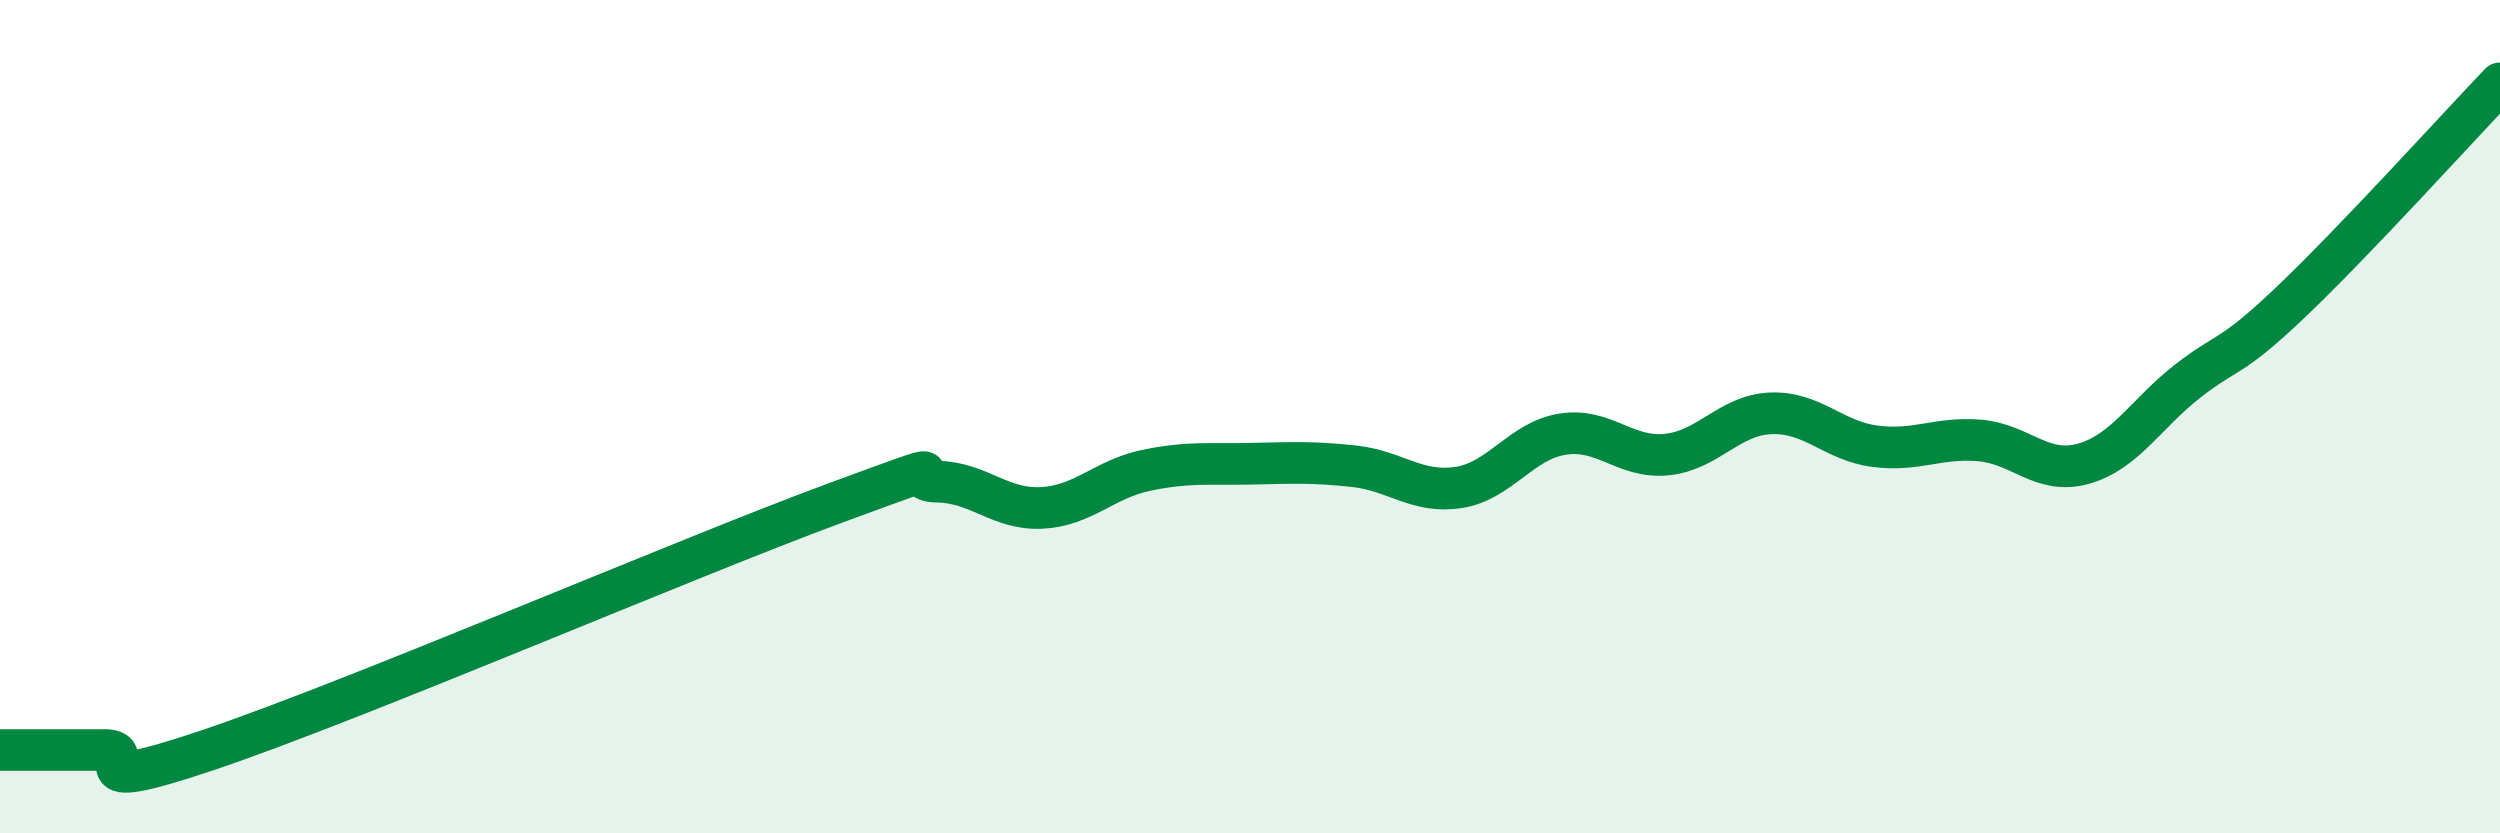
    <svg width="60" height="20" viewBox="0 0 60 20" xmlns="http://www.w3.org/2000/svg">
      <path
        d="M 0,18 C 0.5,18 1.5,18 2.5,18 C 3.5,18 1.5,19.18 5,18 C 8.5,16.82 16.5,13.38 20,12.09 C 23.5,10.8 21.5,11.54 22.5,11.56 C 23.5,11.58 24,12.24 25,12.19 C 26,12.14 26.5,11.5 27.5,11.29 C 28.5,11.08 29,11.15 30,11.13 C 31,11.11 31.5,11.08 32.5,11.19 C 33.5,11.3 34,11.85 35,11.7 C 36,11.55 36.5,10.58 37.5,10.42 C 38.5,10.26 39,11.01 40,10.91 C 41,10.81 41.5,9.96 42.5,9.92 C 43.5,9.88 44,10.58 45,10.71 C 46,10.84 46.5,10.49 47.5,10.57 C 48.5,10.65 49,11.41 50,11.13 C 51,10.85 51.5,9.93 52.5,9.15 C 53.5,8.37 53.5,8.66 55,7.23 C 56.5,5.8 59,3.05 60,2L60 20L0 20Z"
        fill="#008740"
        opacity="0.1"
        stroke-linecap="round"
        stroke-linejoin="round"
      />
      <path
        d="M 0,18 C 0.5,18 1.5,18 2.5,18 C 3.5,18 1.5,19.18 5,18 C 8.5,16.82 16.5,13.38 20,12.09 C 23.5,10.8 21.5,11.54 22.5,11.56 C 23.5,11.58 24,12.24 25,12.19 C 26,12.14 26.5,11.5 27.5,11.29 C 28.5,11.08 29,11.15 30,11.13 C 31,11.11 31.5,11.08 32.5,11.19 C 33.5,11.3 34,11.85 35,11.7 C 36,11.55 36.5,10.58 37.5,10.42 C 38.5,10.26 39,11.01 40,10.91 C 41,10.81 41.5,9.96 42.5,9.92 C 43.5,9.88 44,10.58 45,10.71 C 46,10.84 46.5,10.49 47.5,10.57 C 48.5,10.65 49,11.41 50,11.13 C 51,10.85 51.5,9.93 52.5,9.15 C 53.5,8.37 53.5,8.66 55,7.23 C 56.5,5.8 59,3.05 60,2"
        stroke="#008740"
        stroke-width="1"
        fill="none"
        stroke-linecap="round"
        stroke-linejoin="round"
      />
    </svg>
  